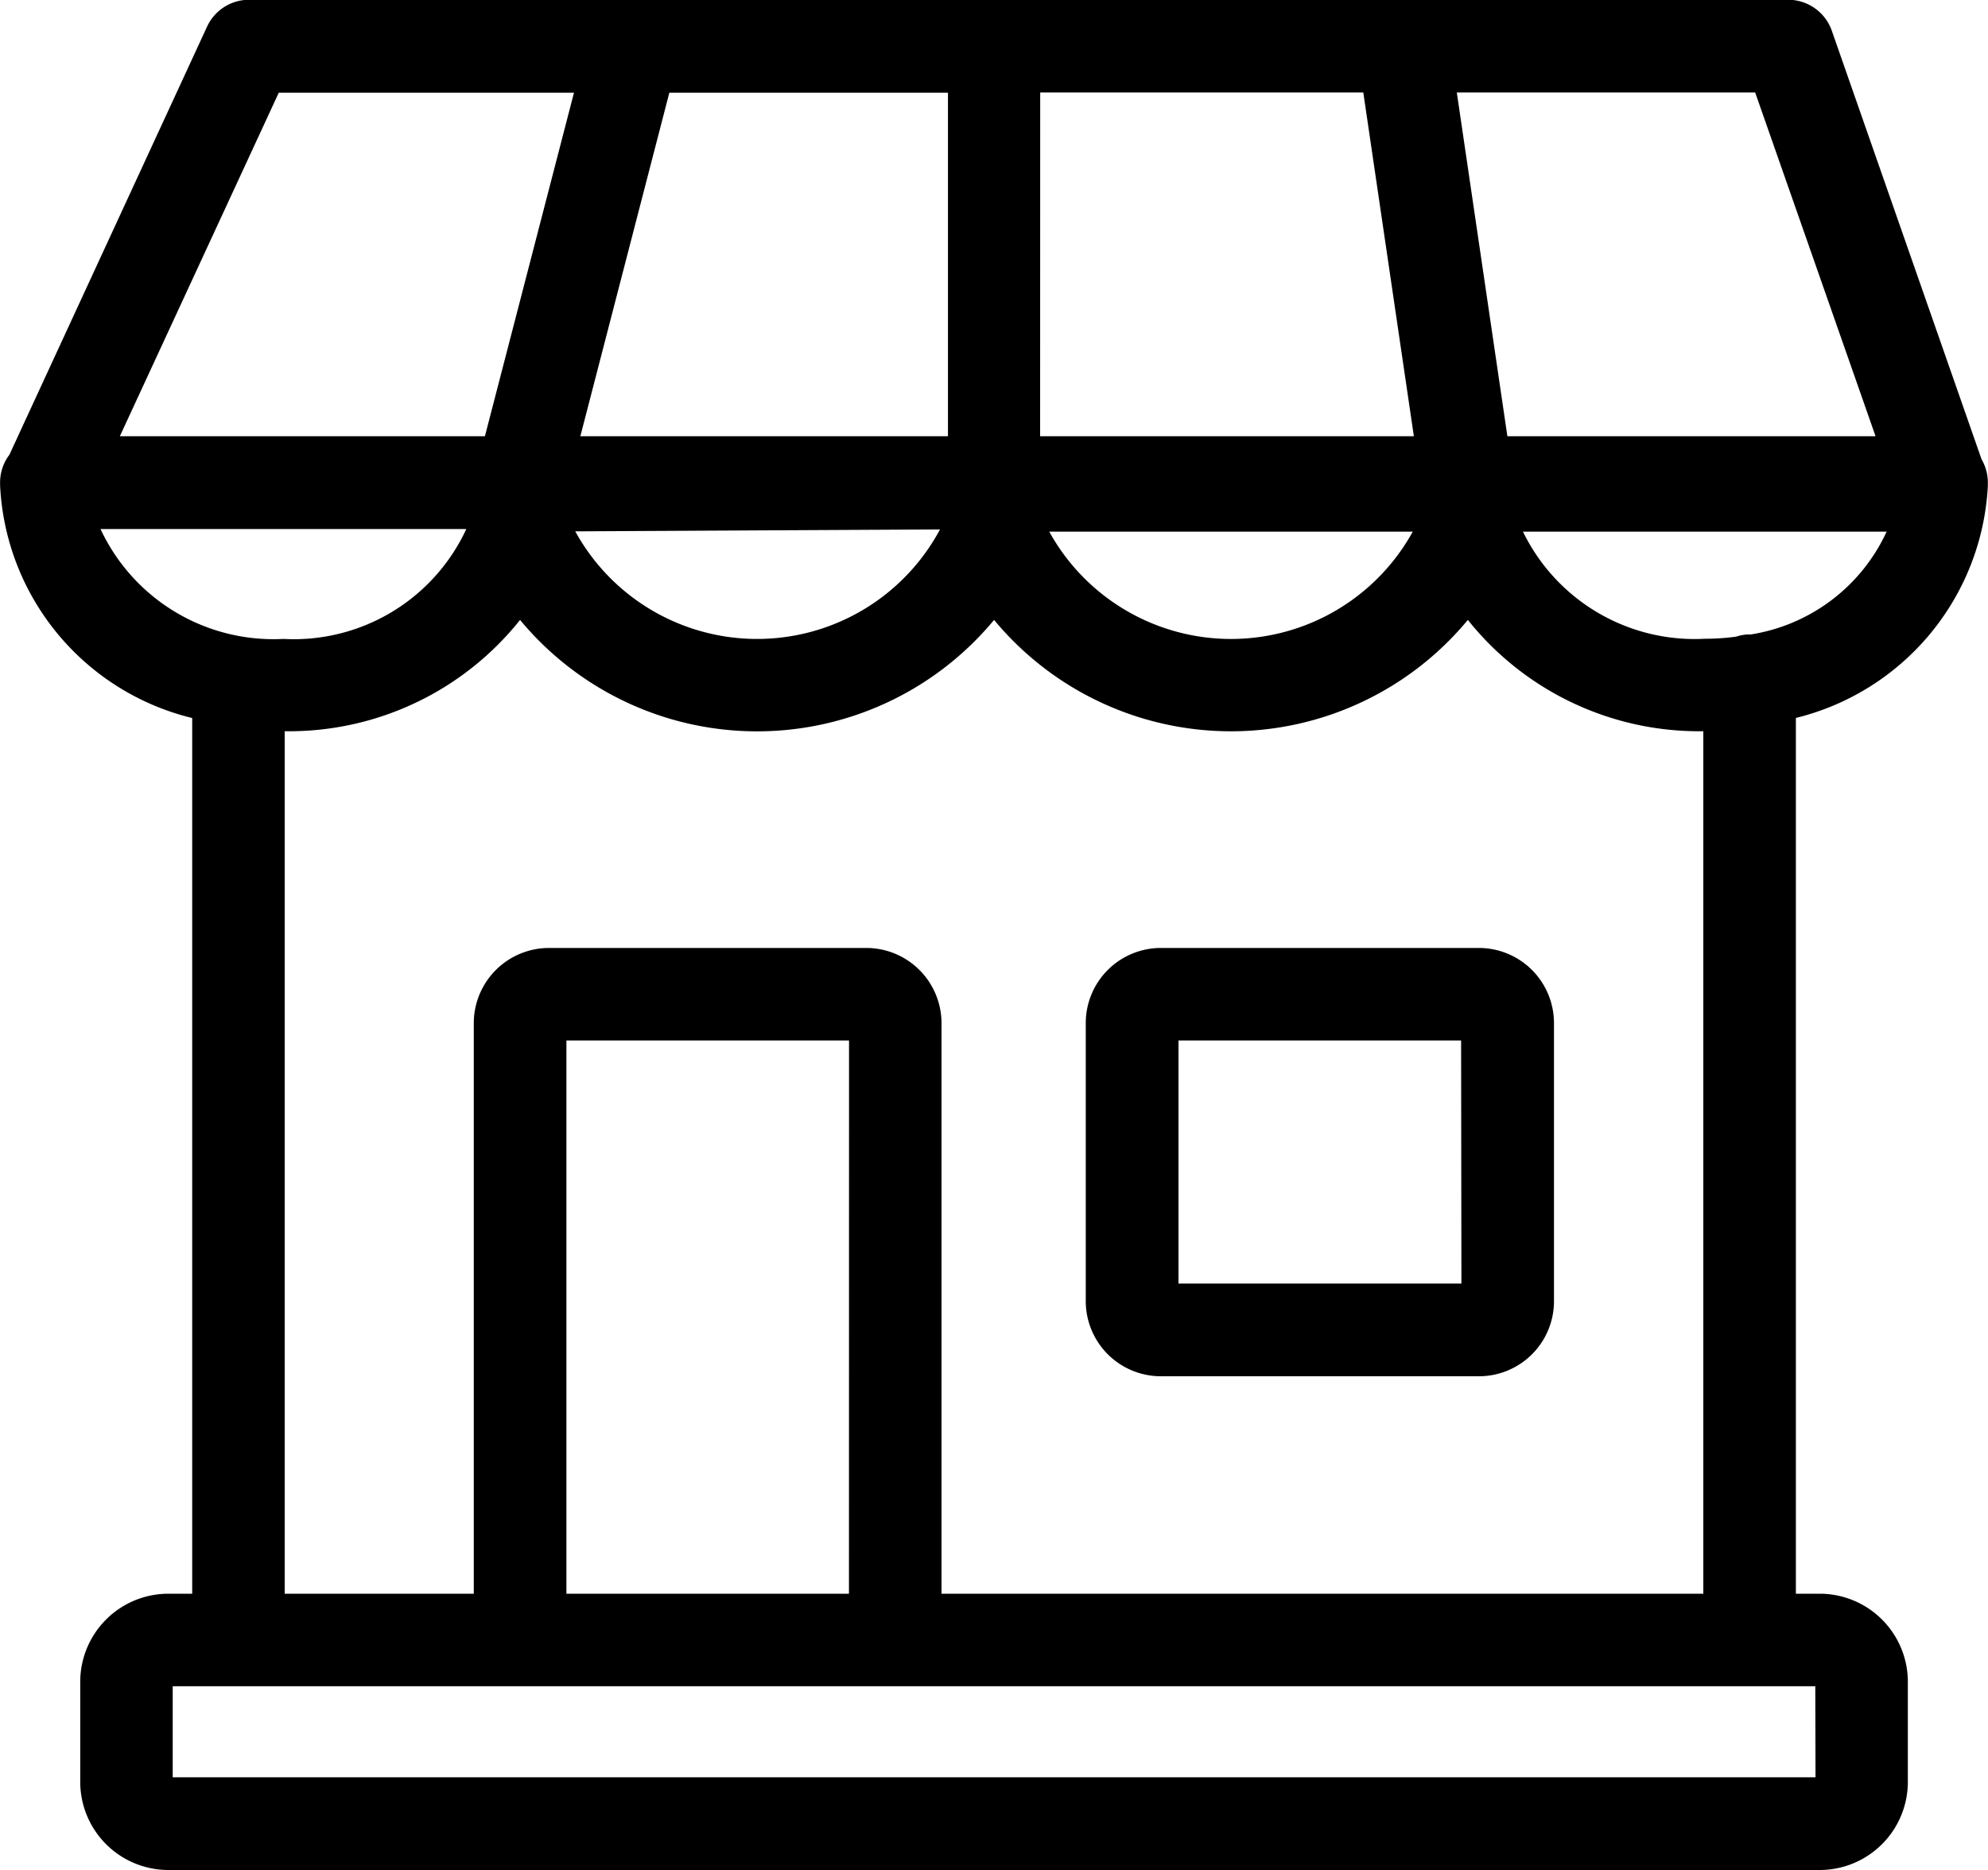 <?xml version="1.0" encoding="UTF-8"?> <svg xmlns="http://www.w3.org/2000/svg" width="25" height="23.52" viewBox="0 0 25 23.52"><path id="_9b796666af5fef3460395711c525c6b8" data-name="9b796666af5fef3460395711c525c6b8" d="M41,36.276a.578.578,0,0,0-.079-.286L39.038,30.6a.582.582,0,0,0-.549-.39H19.134a.582.582,0,0,0-.528.338L16.12,35.933a.579.579,0,0,0-.117.34v.043a3.169,3.169,0,0,0,2.416,2.928V50.258h-.3a1.109,1.109,0,0,0-1.108,1.108v1.259a1.109,1.109,0,0,0,1.108,1.108H38.886a1.109,1.109,0,0,0,1.108-1.108V51.366a1.109,1.109,0,0,0-1.108-1.108h-.3V39.243A3.175,3.175,0,0,0,41,36.326v-.05Zm-2.926-4.9L39.588,35.7h-4.63l-.636-4.324h3.752Zm-8.991,0h4.063l.636,4.324h-4.7ZM33.768,36.9a2.61,2.61,0,0,1-4.571,0Zm-9.345-5.521h3.5V35.7H23.3l1.12-4.324Zm3.4,5.493a2.609,2.609,0,0,1-4.587.024l4.587-.024Zm-8.314-5.493H23.22L22.1,35.7H17.509l2-4.324Zm-2.243,5.488h4.6a2.391,2.391,0,0,1-2.3,1.382,2.4,2.4,0,0,1-2.3-1.382m21.567,15.7H18.174V51.422H38.83ZM26.678,50.258H23.125V43.3h3.554Zm1.164,0V43.082a.947.947,0,0,0-.946-.946h-3.99a.947.947,0,0,0-.946.946v7.176H19.582V39.41a3.714,3.714,0,0,0,2.96-1.4,3.87,3.87,0,0,0,5.961,0,3.868,3.868,0,0,0,5.958,0,3.719,3.719,0,0,0,2.961,1.4V50.258h-9.58ZM38.005,38.192h0a.576.576,0,0,0-.173.029,2.969,2.969,0,0,1-.391.026A2.4,2.4,0,0,1,35.154,36.9h4.573a2.269,2.269,0,0,1-1.722,1.295M34.6,42.136H30.6a.945.945,0,0,0-.944.944v3.5a.945.945,0,0,0,.944.943H34.6a.944.944,0,0,0,.944-.943v-3.5a.945.945,0,0,0-.944-.944m-.22,4.221H30.822V43.3h3.554Z" transform="translate(-16.002 -30.213)" fill="#000000"></path></svg> 
